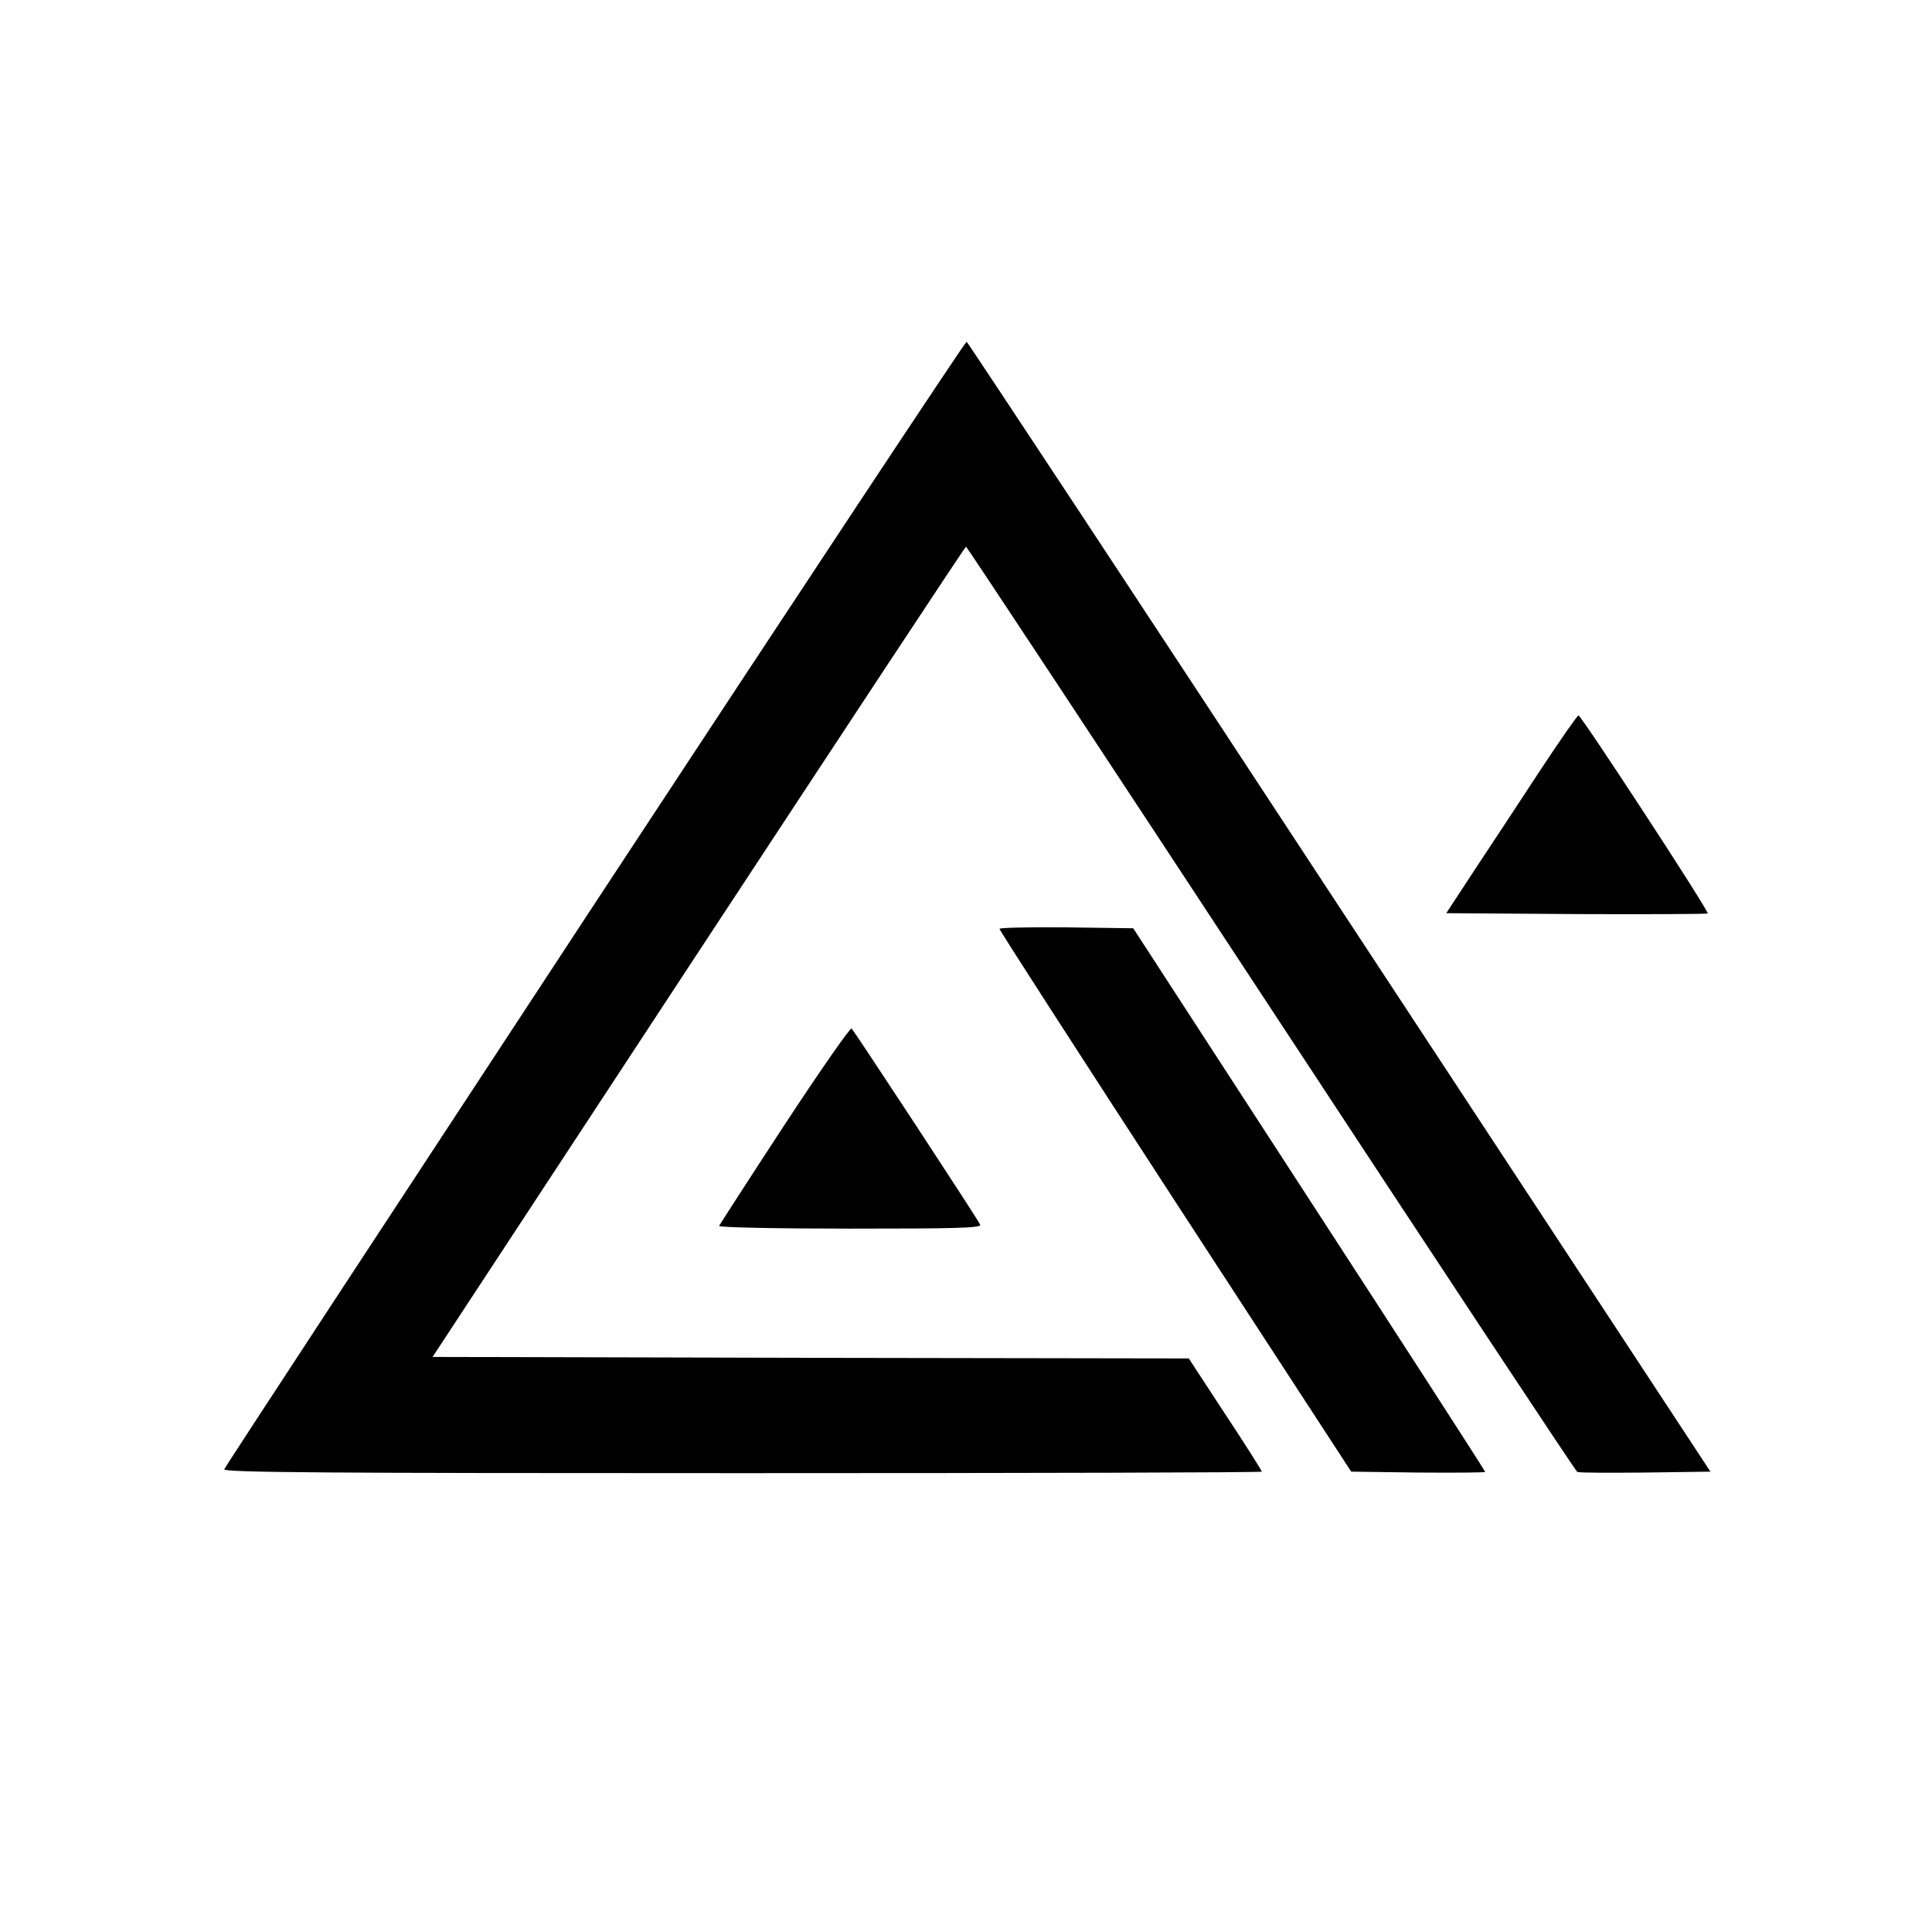 <svg width="64" height="64" viewBox="0 0 64 64" fill="none" xmlns="http://www.w3.org/2000/svg">
<path d="M19.71 29.92C12.98 40.17 7.45 48.6 7.43 48.67C7.39 48.78 10.71 48.8 24.59 48.8C34.06 48.8 41.8 48.78 41.8 48.75C41.8 48.72 41.26 47.86 40.59 46.85L39.38 45L26.85 44.98L14.33 44.95L23.14 31.53C27.99 24.15 31.97 18.11 32 18.11C32.03 18.11 36.57 24.99 42.1 33.41C47.63 41.83 52.2 48.74 52.25 48.76C52.31 48.79 53.32 48.79 54.51 48.78L56.66 48.75L44.37 30.05C37.62 19.76 32.06 11.34 32.02 11.32C31.98 11.31 26.44 19.68 19.71 29.92Z" fill="black"/>
<path d="M51.02 25.52C50.36 26.53 49.39 28 48.86 28.8L47.91 30.25L52.22 30.28C54.59 30.29 56.55 30.28 56.57 30.26C56.63 30.2 52.38 23.7 52.29 23.7C52.25 23.7 51.68 24.52 51.02 25.52Z" fill="black"/>
<path d="M33.11 30.77C33.11 30.82 35.73 34.88 38.93 39.8L44.76 48.75L46.98 48.78C48.2 48.79 49.2 48.78 49.2 48.76C49.2 48.73 46.58 44.67 43.37 39.73L37.54 30.75L35.32 30.72C34.1 30.71 33.1 30.73 33.11 30.77Z" fill="black"/>
<path d="M25.99 37.26C24.81 39.06 23.84 40.57 23.82 40.61C23.8 40.66 25.75 40.7 28.15 40.7C31.67 40.7 32.51 40.68 32.47 40.57C32.42 40.43 28.33 34.2 28.21 34.07C28.17 34.03 27.17 35.46 25.99 37.26Z" fill="black"/>
</svg>
